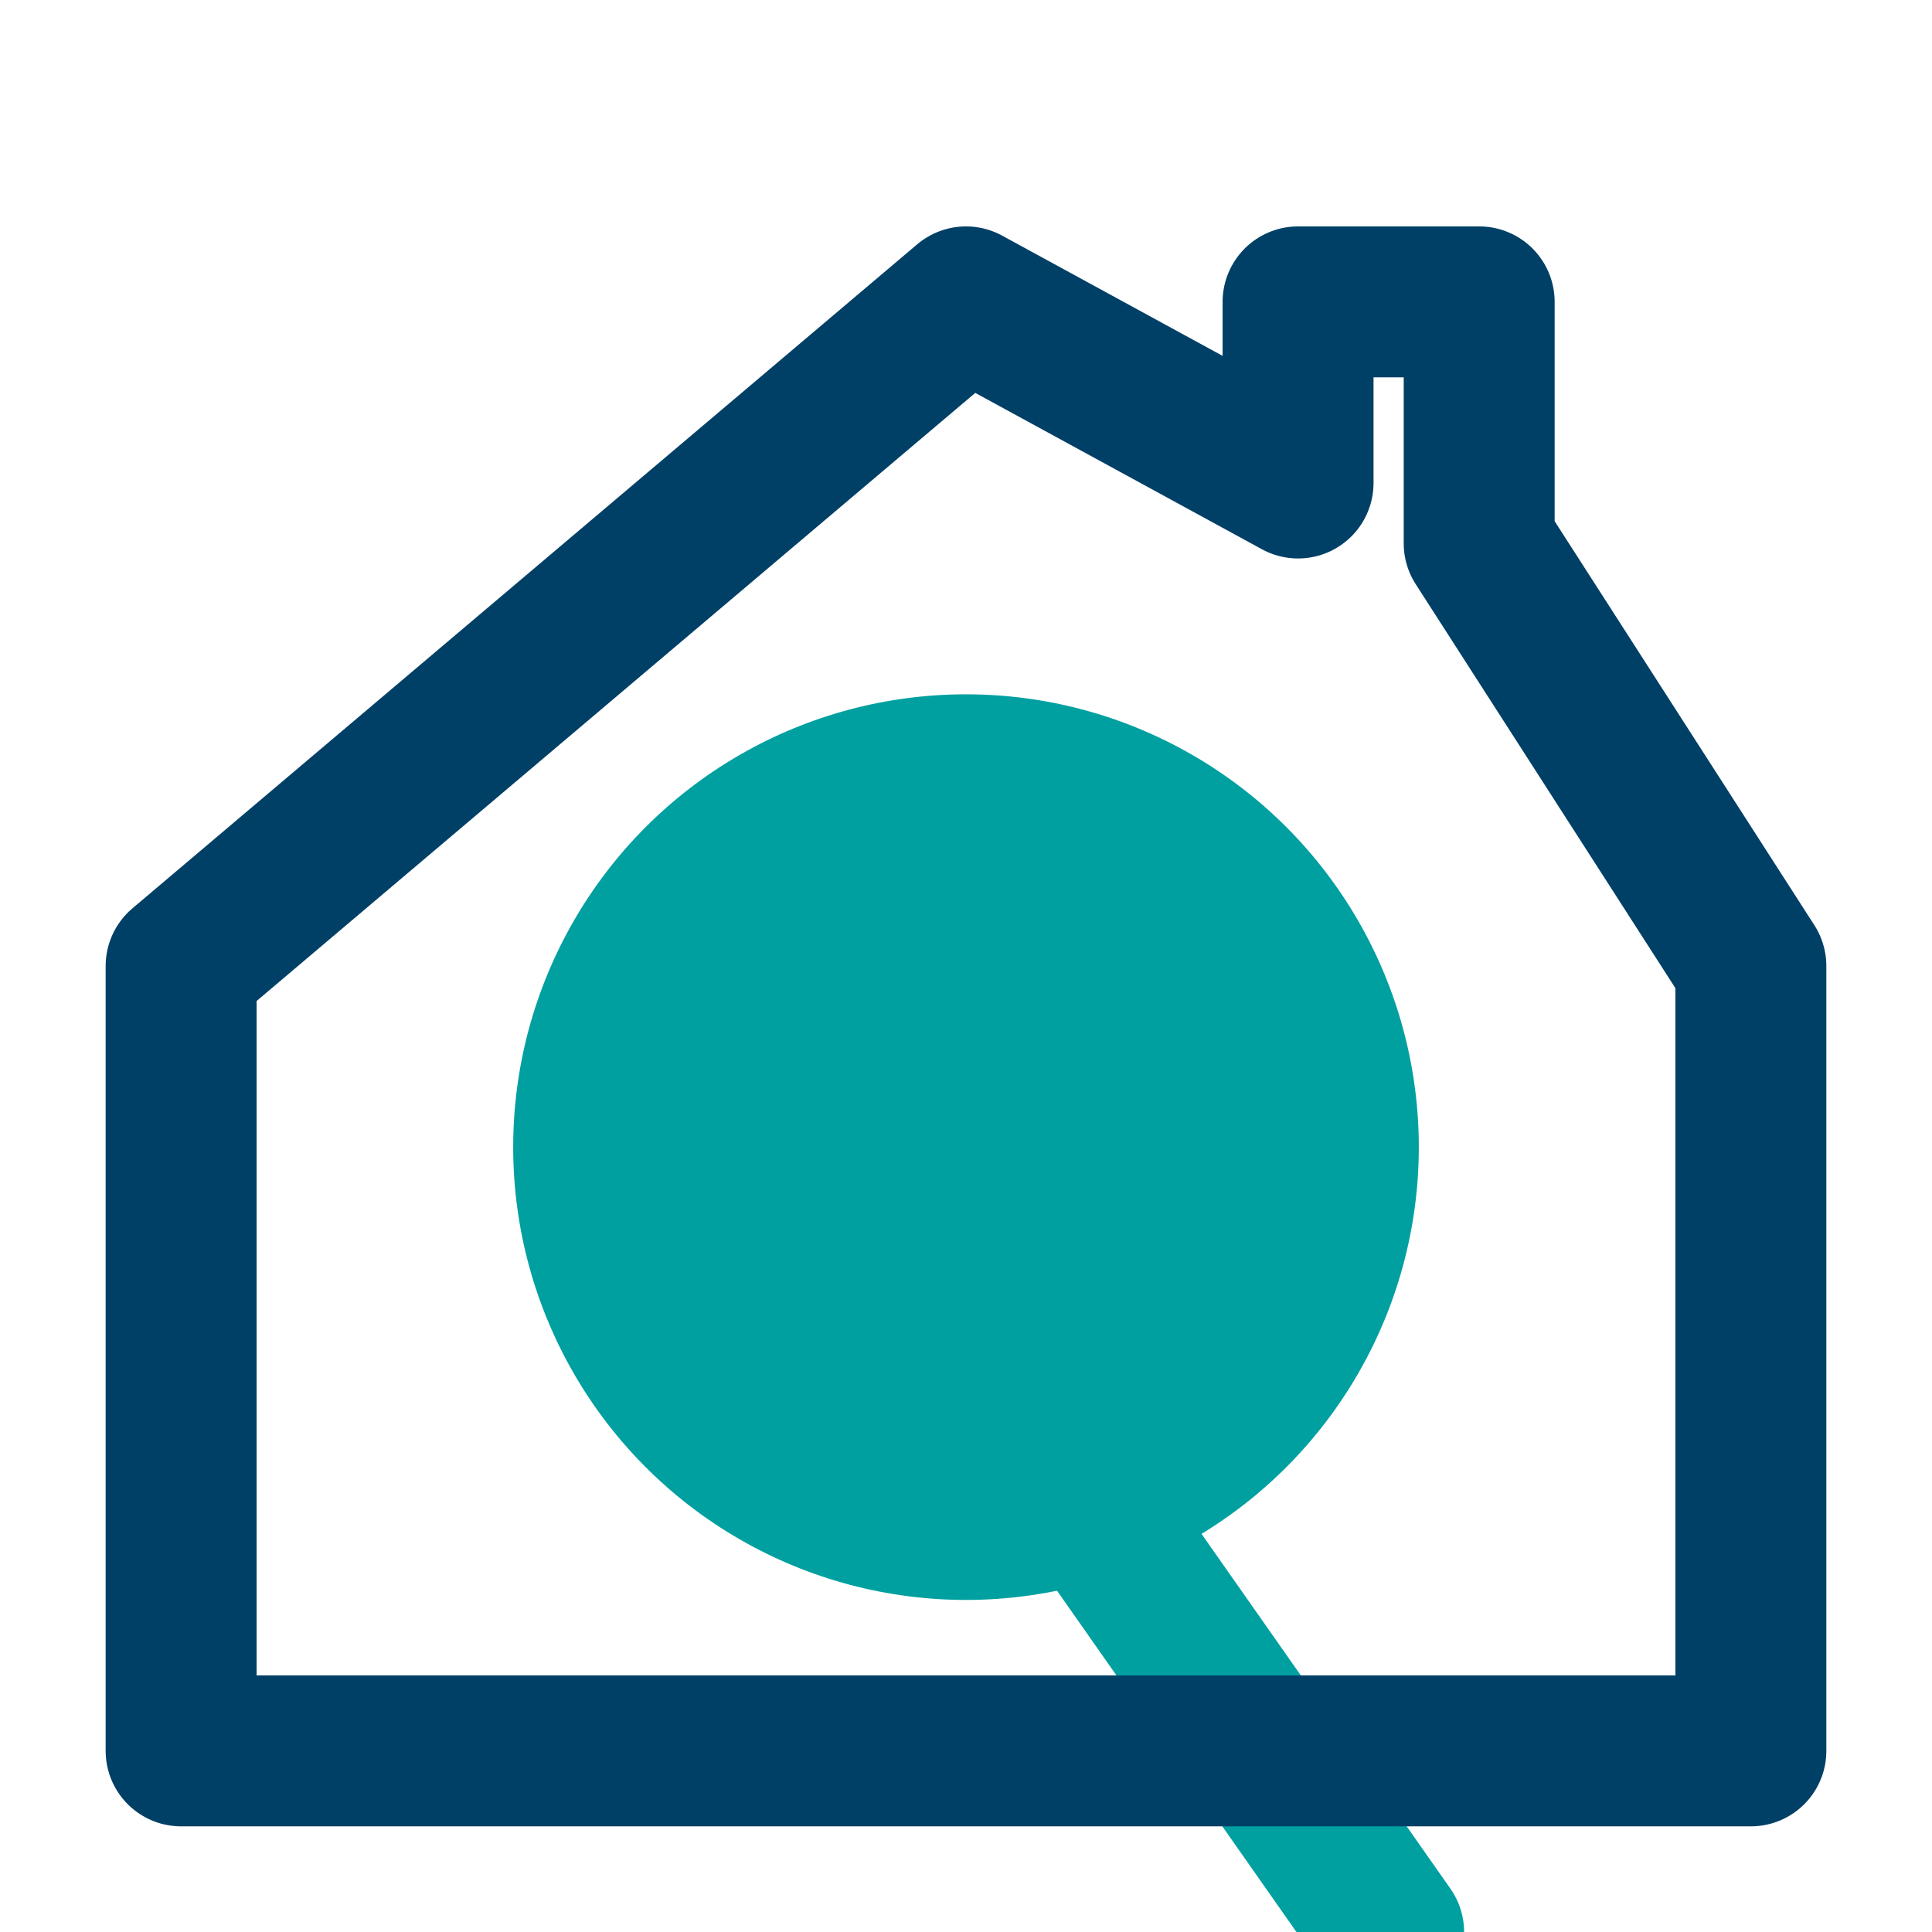 <svg width="64" height="64" viewBox="0 0 32 32" fill="none" xmlns="http://www.w3.org/2000/svg">
    <circle cx="16" cy="19" r="7.5" fill="#00A0A0"/>
    <path d="M18.3 25.3 L23 32" stroke="#00A0A0" stroke-width="2.5" stroke-linecap="round"/>
    <path
    d="M3 29 L3 16 L16 5 L21.5 8 L21.5 5 L24.5 5 L24.5 9 L29 16 L29 29 Z"
    stroke="#004066"
    stroke-width="2.5"
    stroke-linecap="round"
    stroke-linejoin="round"
    />
</svg>